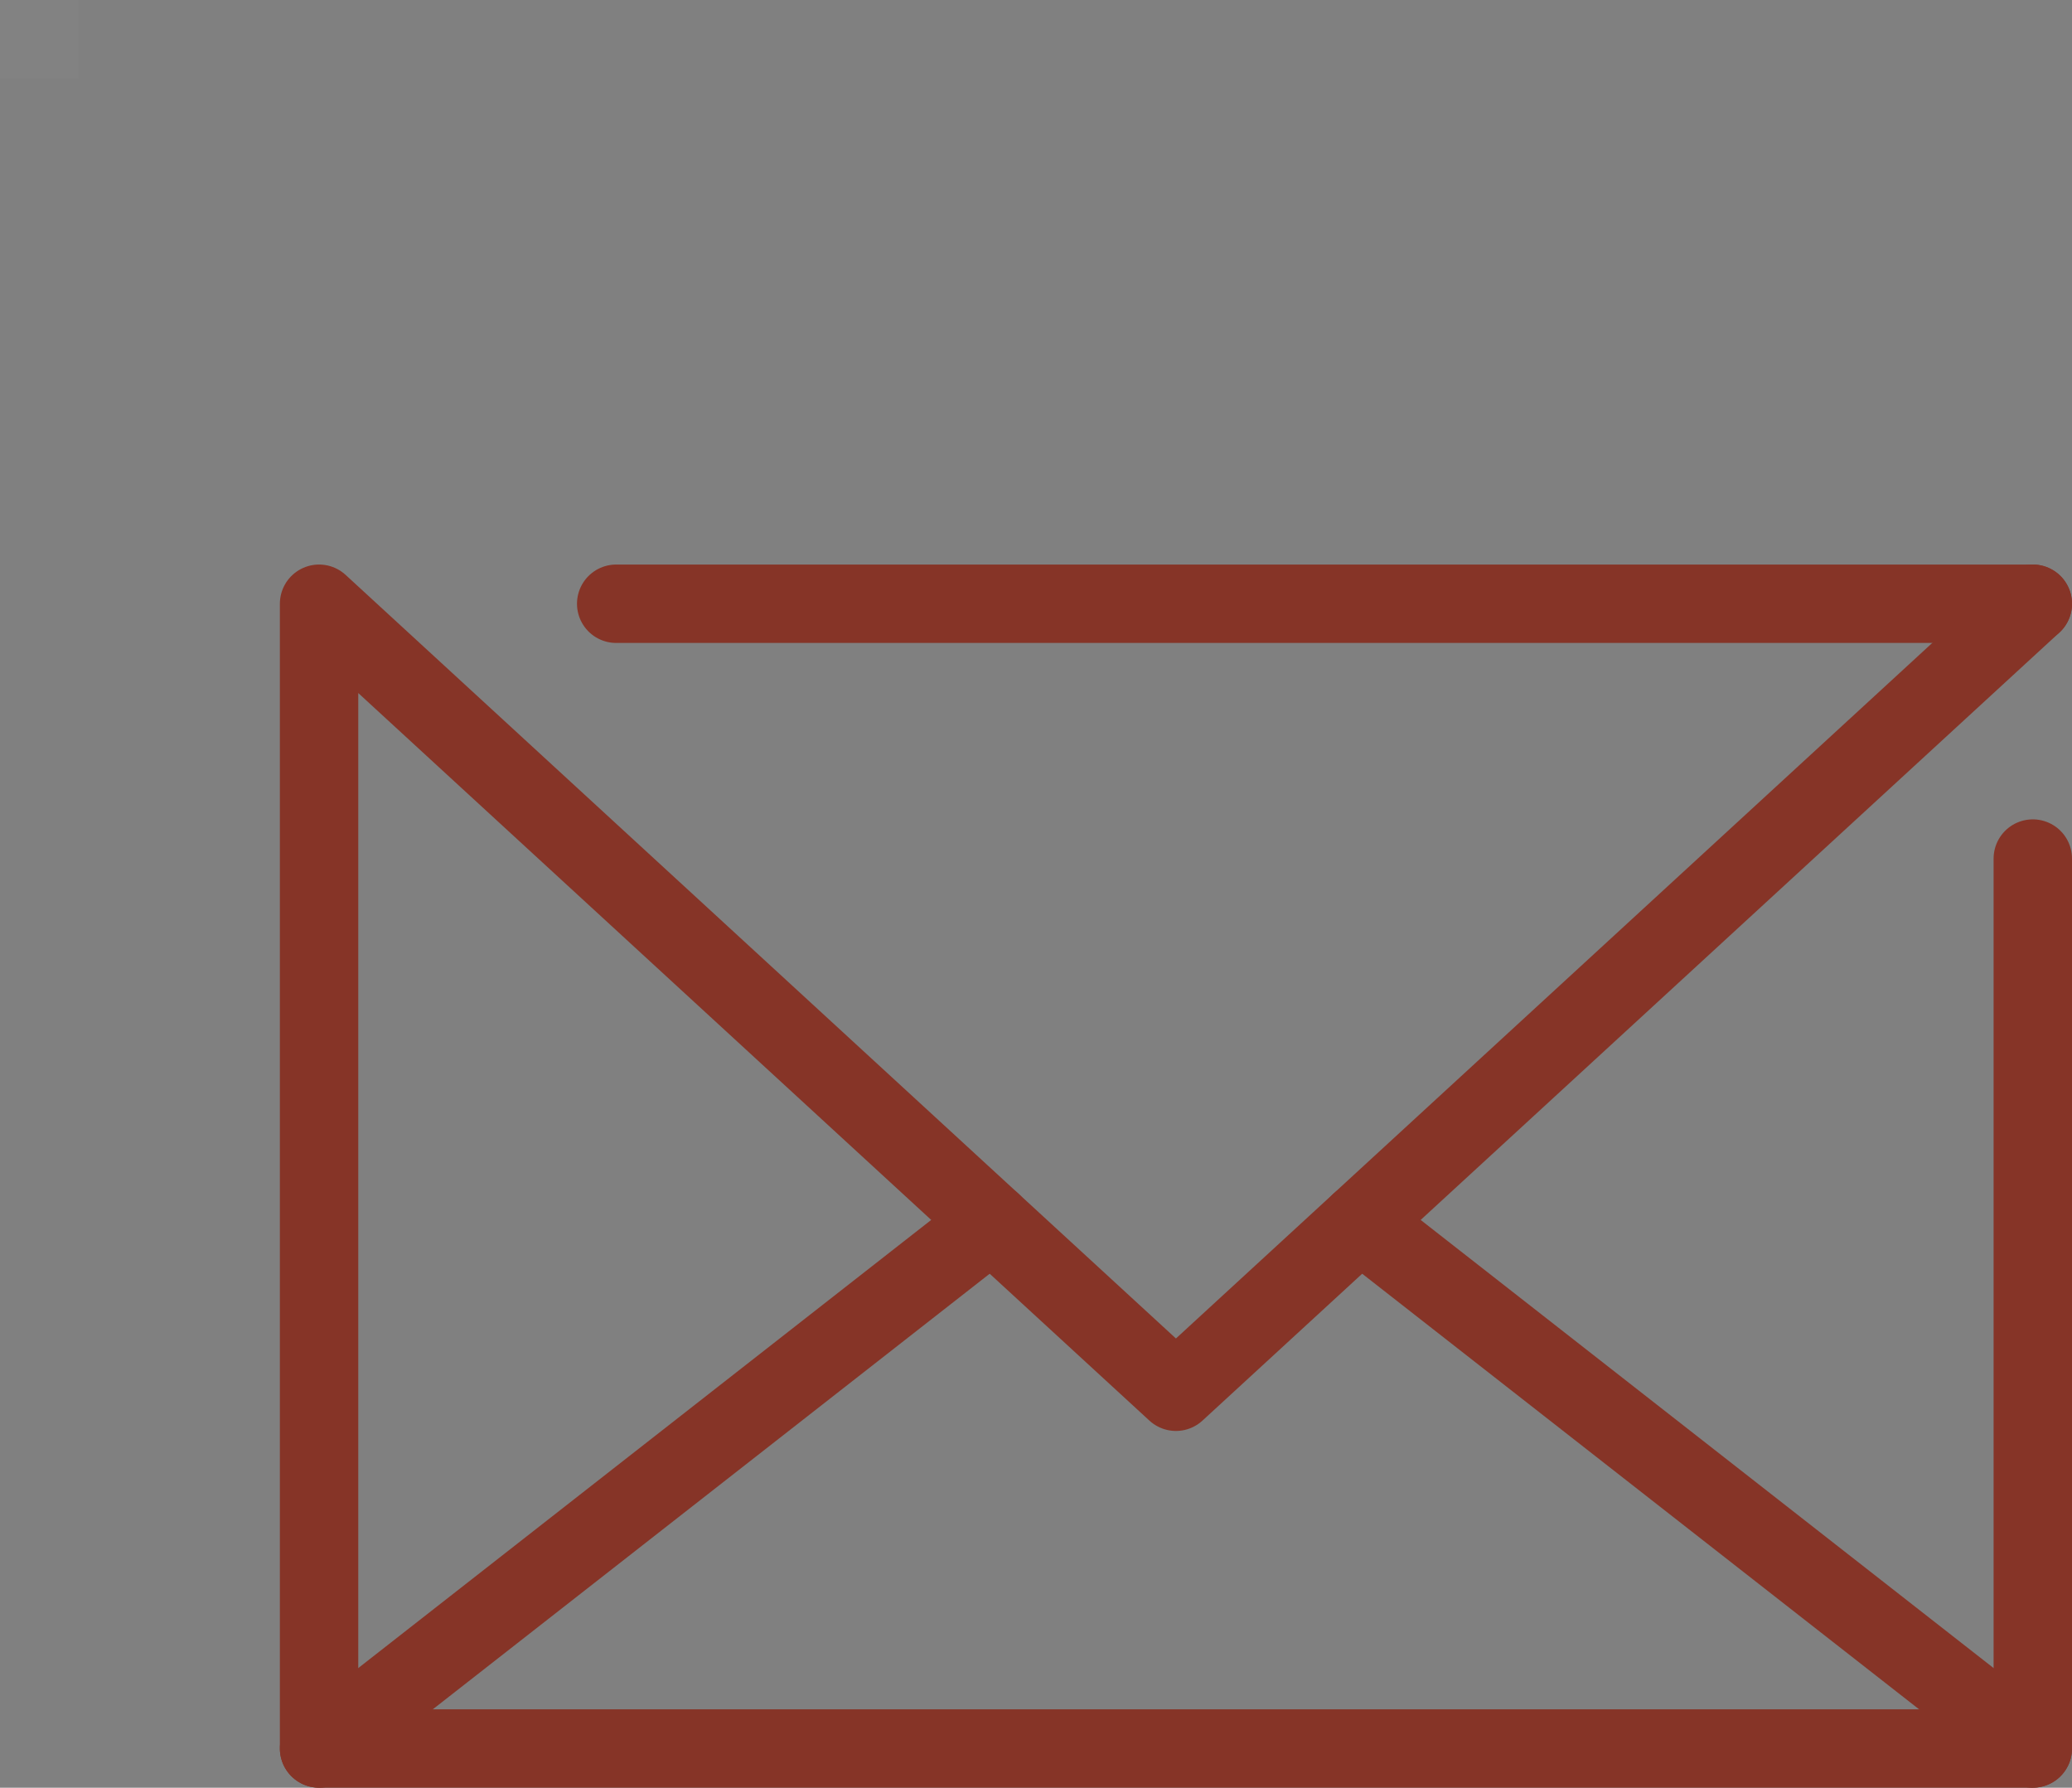 <?xml version="1.0" encoding="UTF-8"?><svg id="_レイヤー_2" xmlns="http://www.w3.org/2000/svg" viewBox="0 0 26.43 22.8"><rect x="0" y="0" width="26.43" height="22.8" fill="#808080" stroke="none"/><defs><style>.cls-1{fill:none;stroke:#863427;stroke-linecap:round;stroke-linejoin:round;}.cls-2{fill:#fff;opacity:.02;stroke-width:0px;}</style></defs><g id="_レイヤー_1-2"><rect class="cls-2" width="1" height="1"/><line class="cls-1" x1="7.86" y1="7.7" x2="25.93" y2="7.7"/><polyline class="cls-1" points="25.93 10.95 25.93 22.3 4.07 22.3 4.07 7.7 15 17.75 25.93 7.7"/><line class="cls-1" x1="17.35" y1="15.59" x2="25.93" y2="22.3"/><line class="cls-1" x1="4.07" y1="22.3" x2="12.65" y2="15.59"/></g></svg>